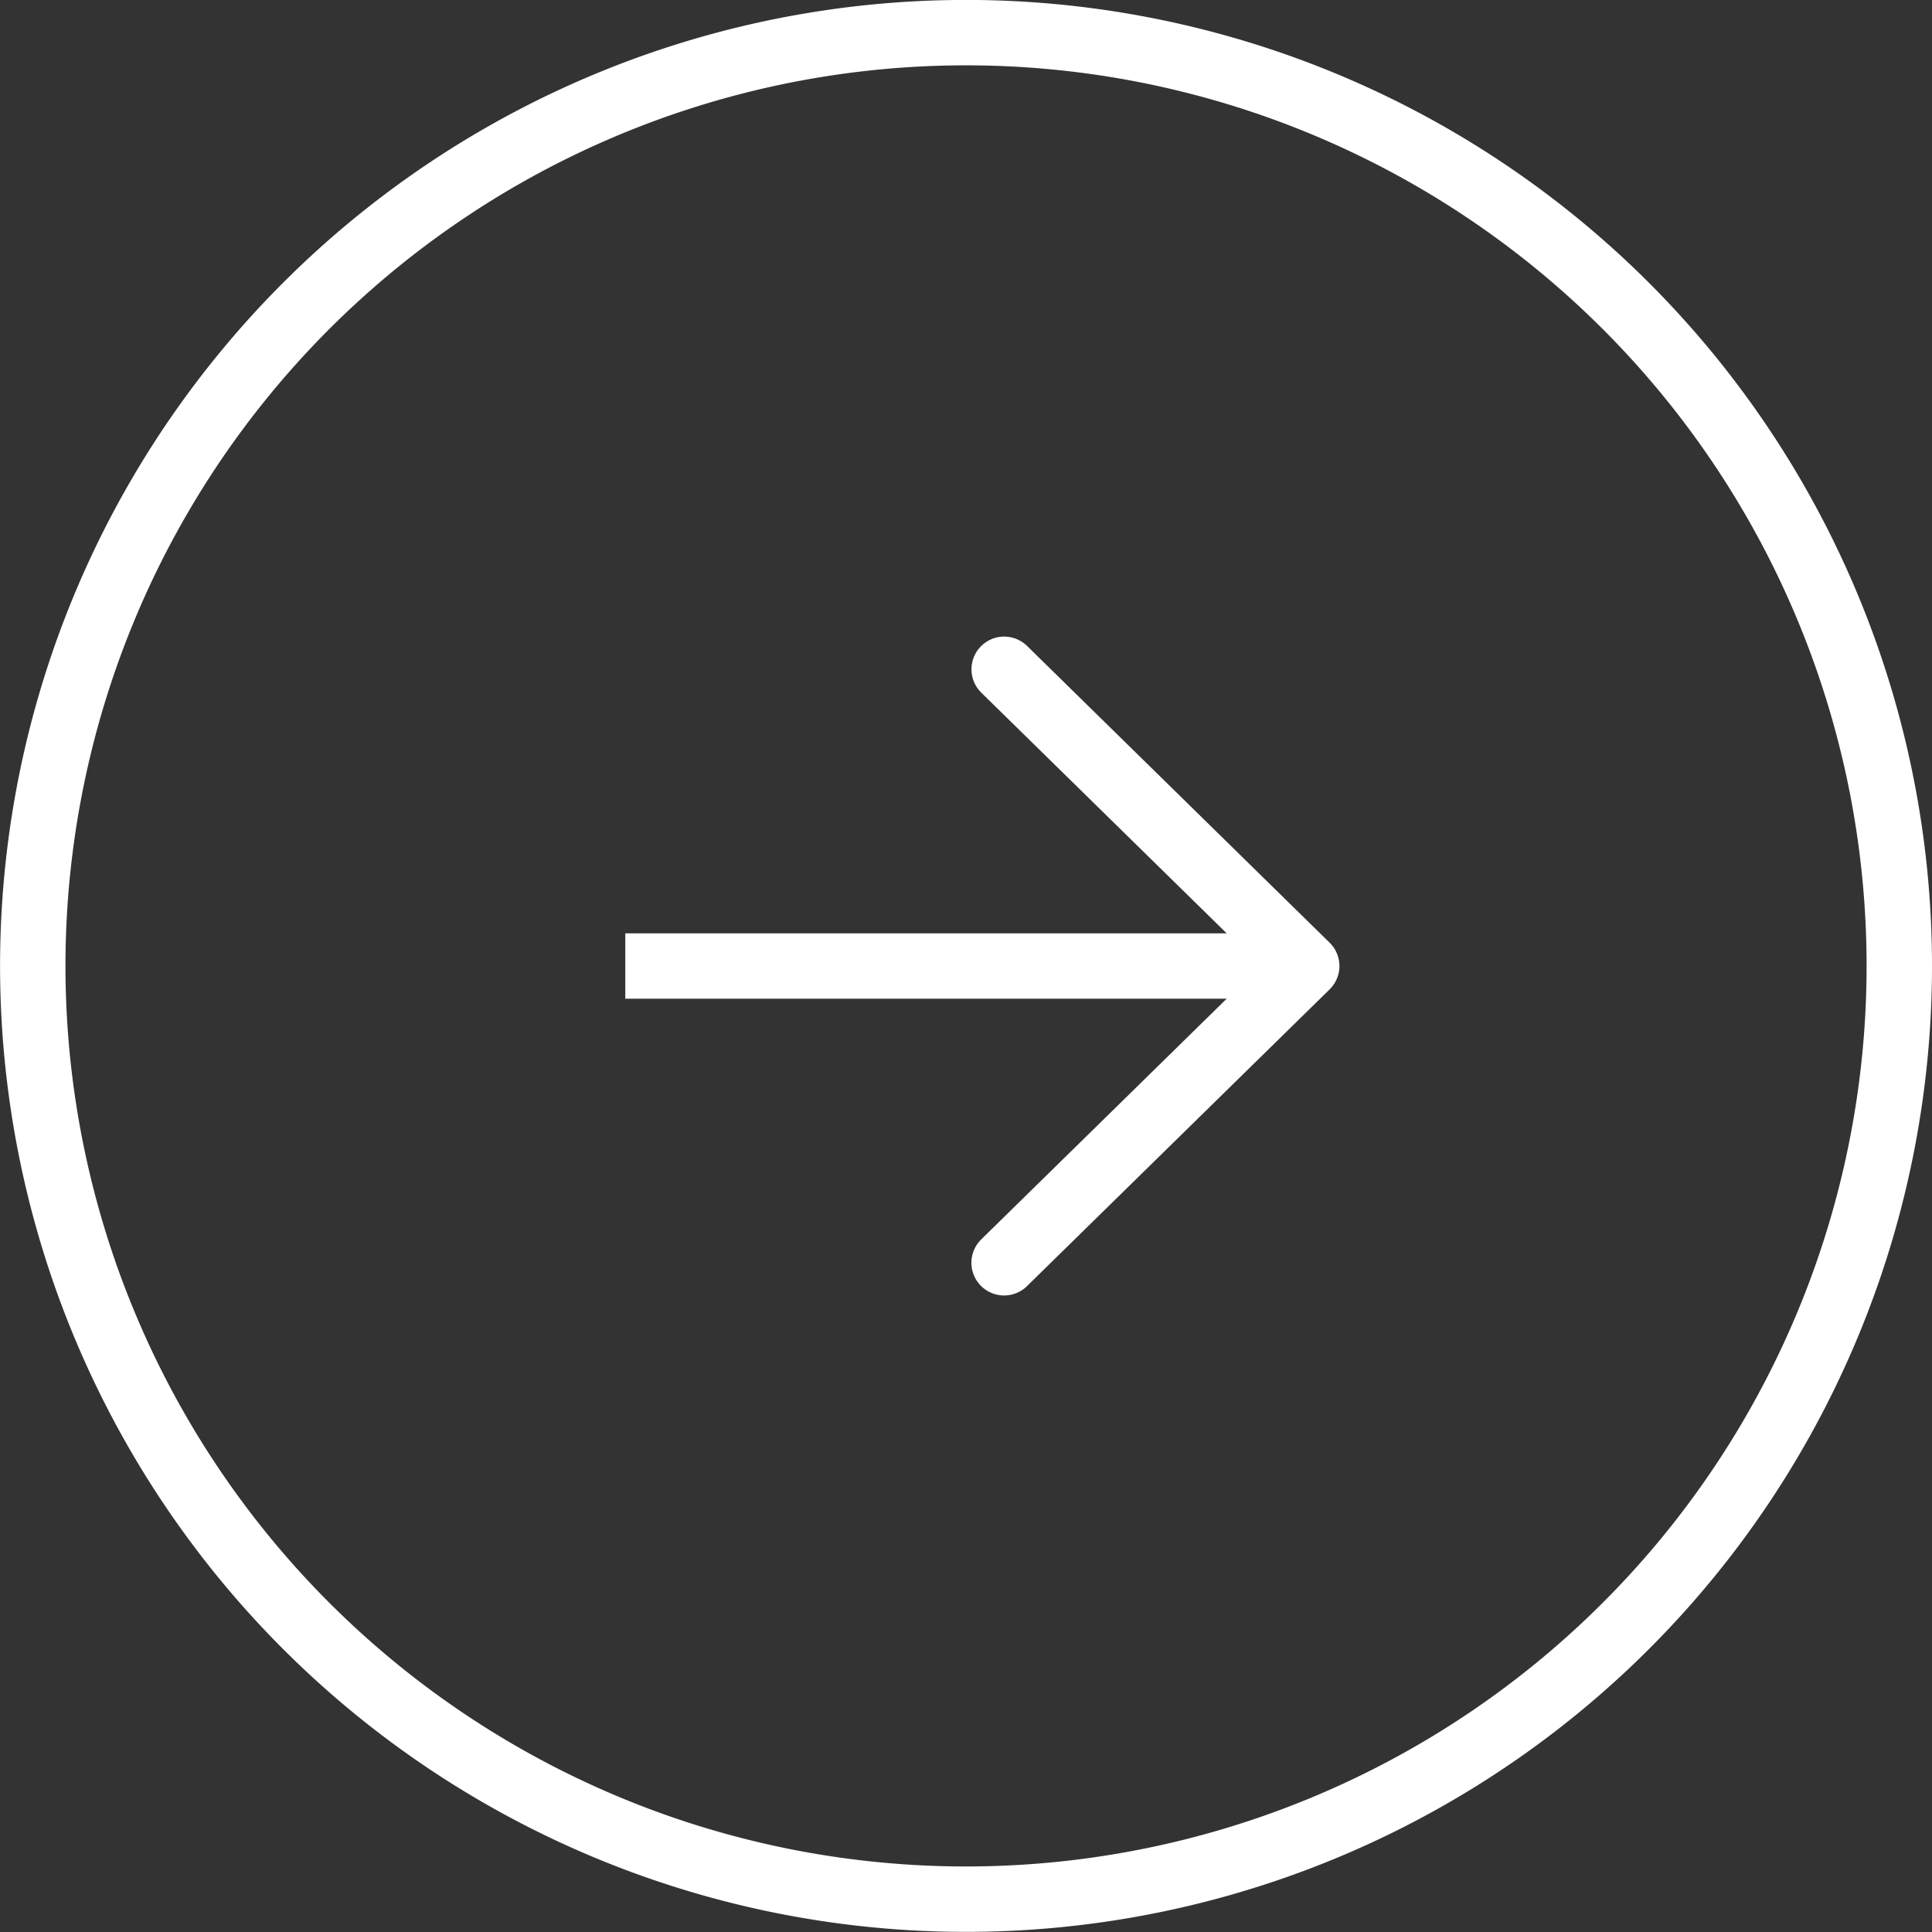 <svg xmlns="http://www.w3.org/2000/svg" xmlns:xlink="http://www.w3.org/1999/xlink" width="29.539" height="29.539" viewBox="0 0 29.539 29.539">
  <rect x="0" y="0" width="29.539" height="29.539" fill="#333333" stroke="none"/>
  <defs>
    <clipPath id="clip-path">
      <rect id="Rectangle_78" data-name="Rectangle 78" width="29.539" height="29.539" transform="translate(0 0)" fill="none" stroke="#fff" stroke-width="1"/>
    </clipPath>
  </defs>
  <g id="方向鍵" transform="translate(29.539 29.539) rotate(180)">
    <path id="Path_971" data-name="Path 971" d="M14.088,17.066,9.462,12.529l4.627-4.537" transform="translate(0.098 2.24)" fill="none" stroke="#fff" stroke-linecap="round" stroke-linejoin="round" stroke-width="1"/>
    <g id="Group_132" data-name="Group 132" transform="translate(0 0)">
      <g id="Group_131" data-name="Group 131" clip-path="url(#clip-path)">
        <path id="Path_972" data-name="Path 972" d="M.5,14.77A14.269,14.269,0,1,1,14.77,29.04,14.27,14.27,0,0,1,.5,14.77Z" fill="none" stroke="#fff" stroke-linecap="round" stroke-linejoin="round" stroke-width="1"/>
      </g>
    </g>
    <path id="Path_1977" data-name="Path 1977" d="M18.42,14.769H8.083" transform="translate(1.559)" fill="none" stroke="#fff" stroke-width="1"/>
  </g>
</svg>
